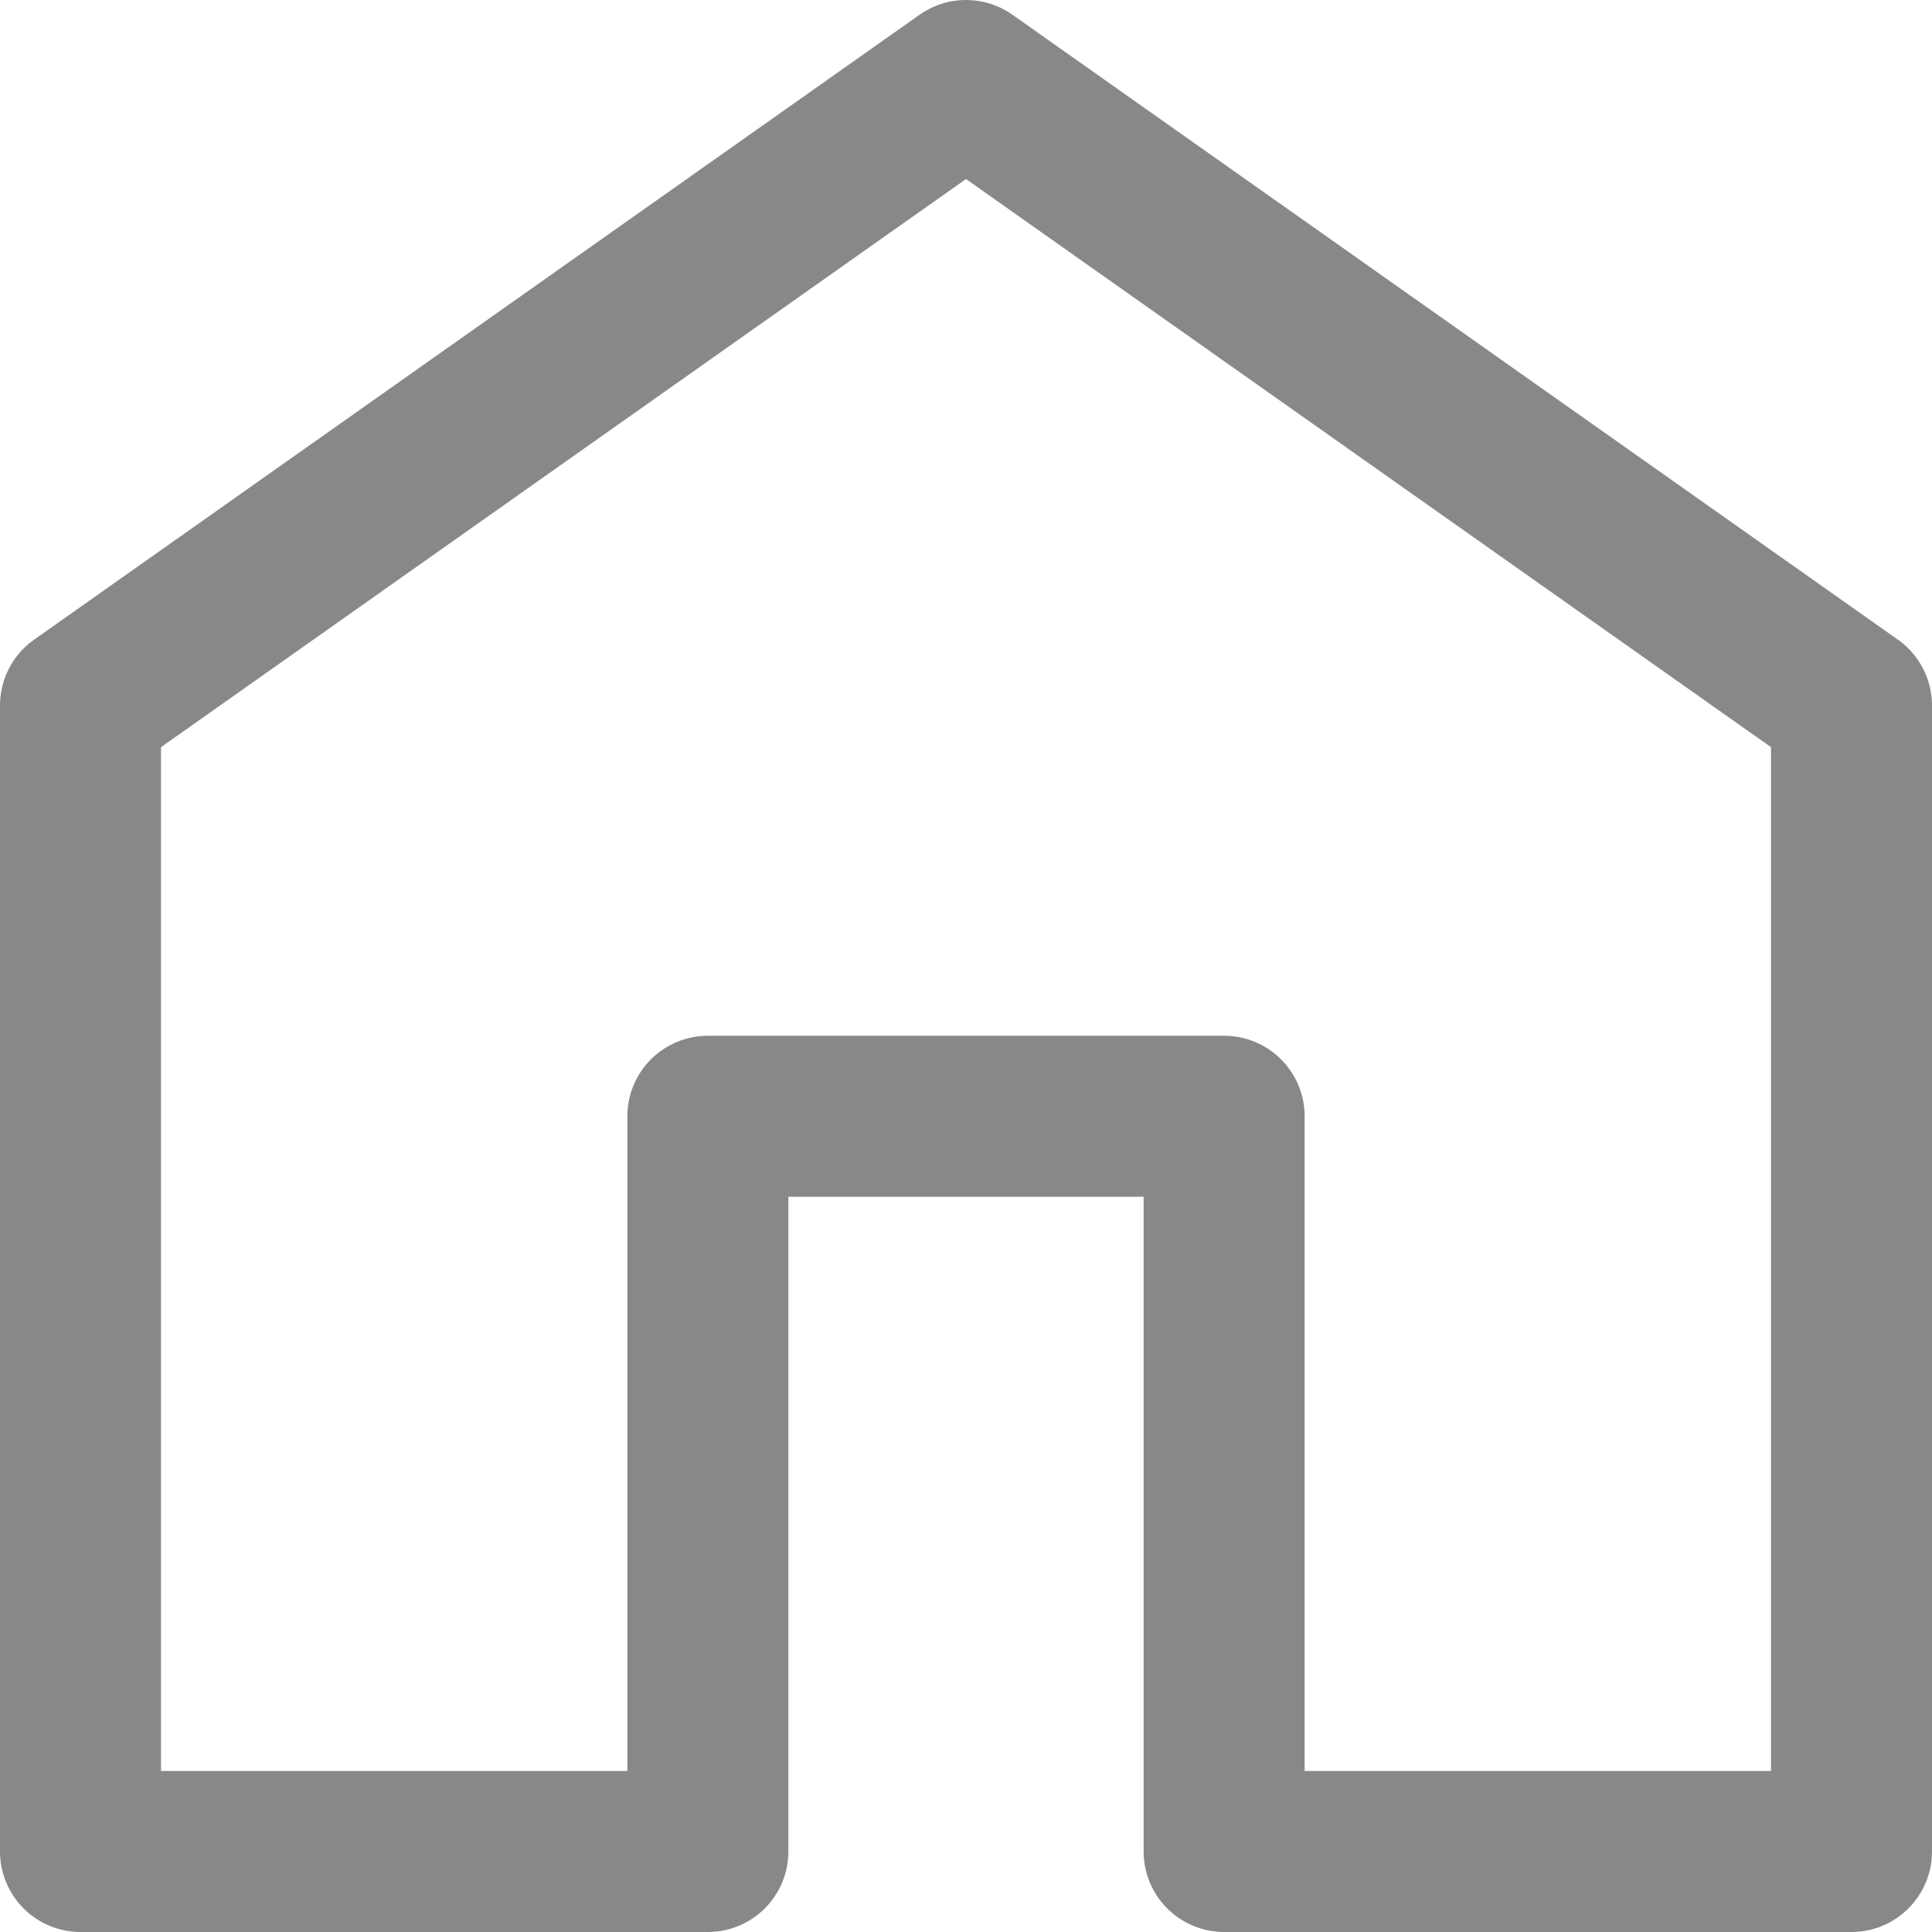 <?xml version="1.0" encoding="UTF-8"?>
<svg id="_레이어_2" data-name="레이어 2" xmlns="http://www.w3.org/2000/svg" viewBox="0 0 72 72">
  <defs>
    <style>
      .cls-1 {
        fill: none;
        stroke: #888;
        stroke-linecap: round;
        stroke-linejoin: round;
        stroke-width: 6px;
      }
    </style>
  </defs>
  <g id="icon">
    <polygon class="cls-1" points="36 3 3 26.29 3 69 26.38 69 26.38 41.6 45.62 41.6 45.62 69 69 69 69 26.29 36 3"/>
  </g>
</svg>